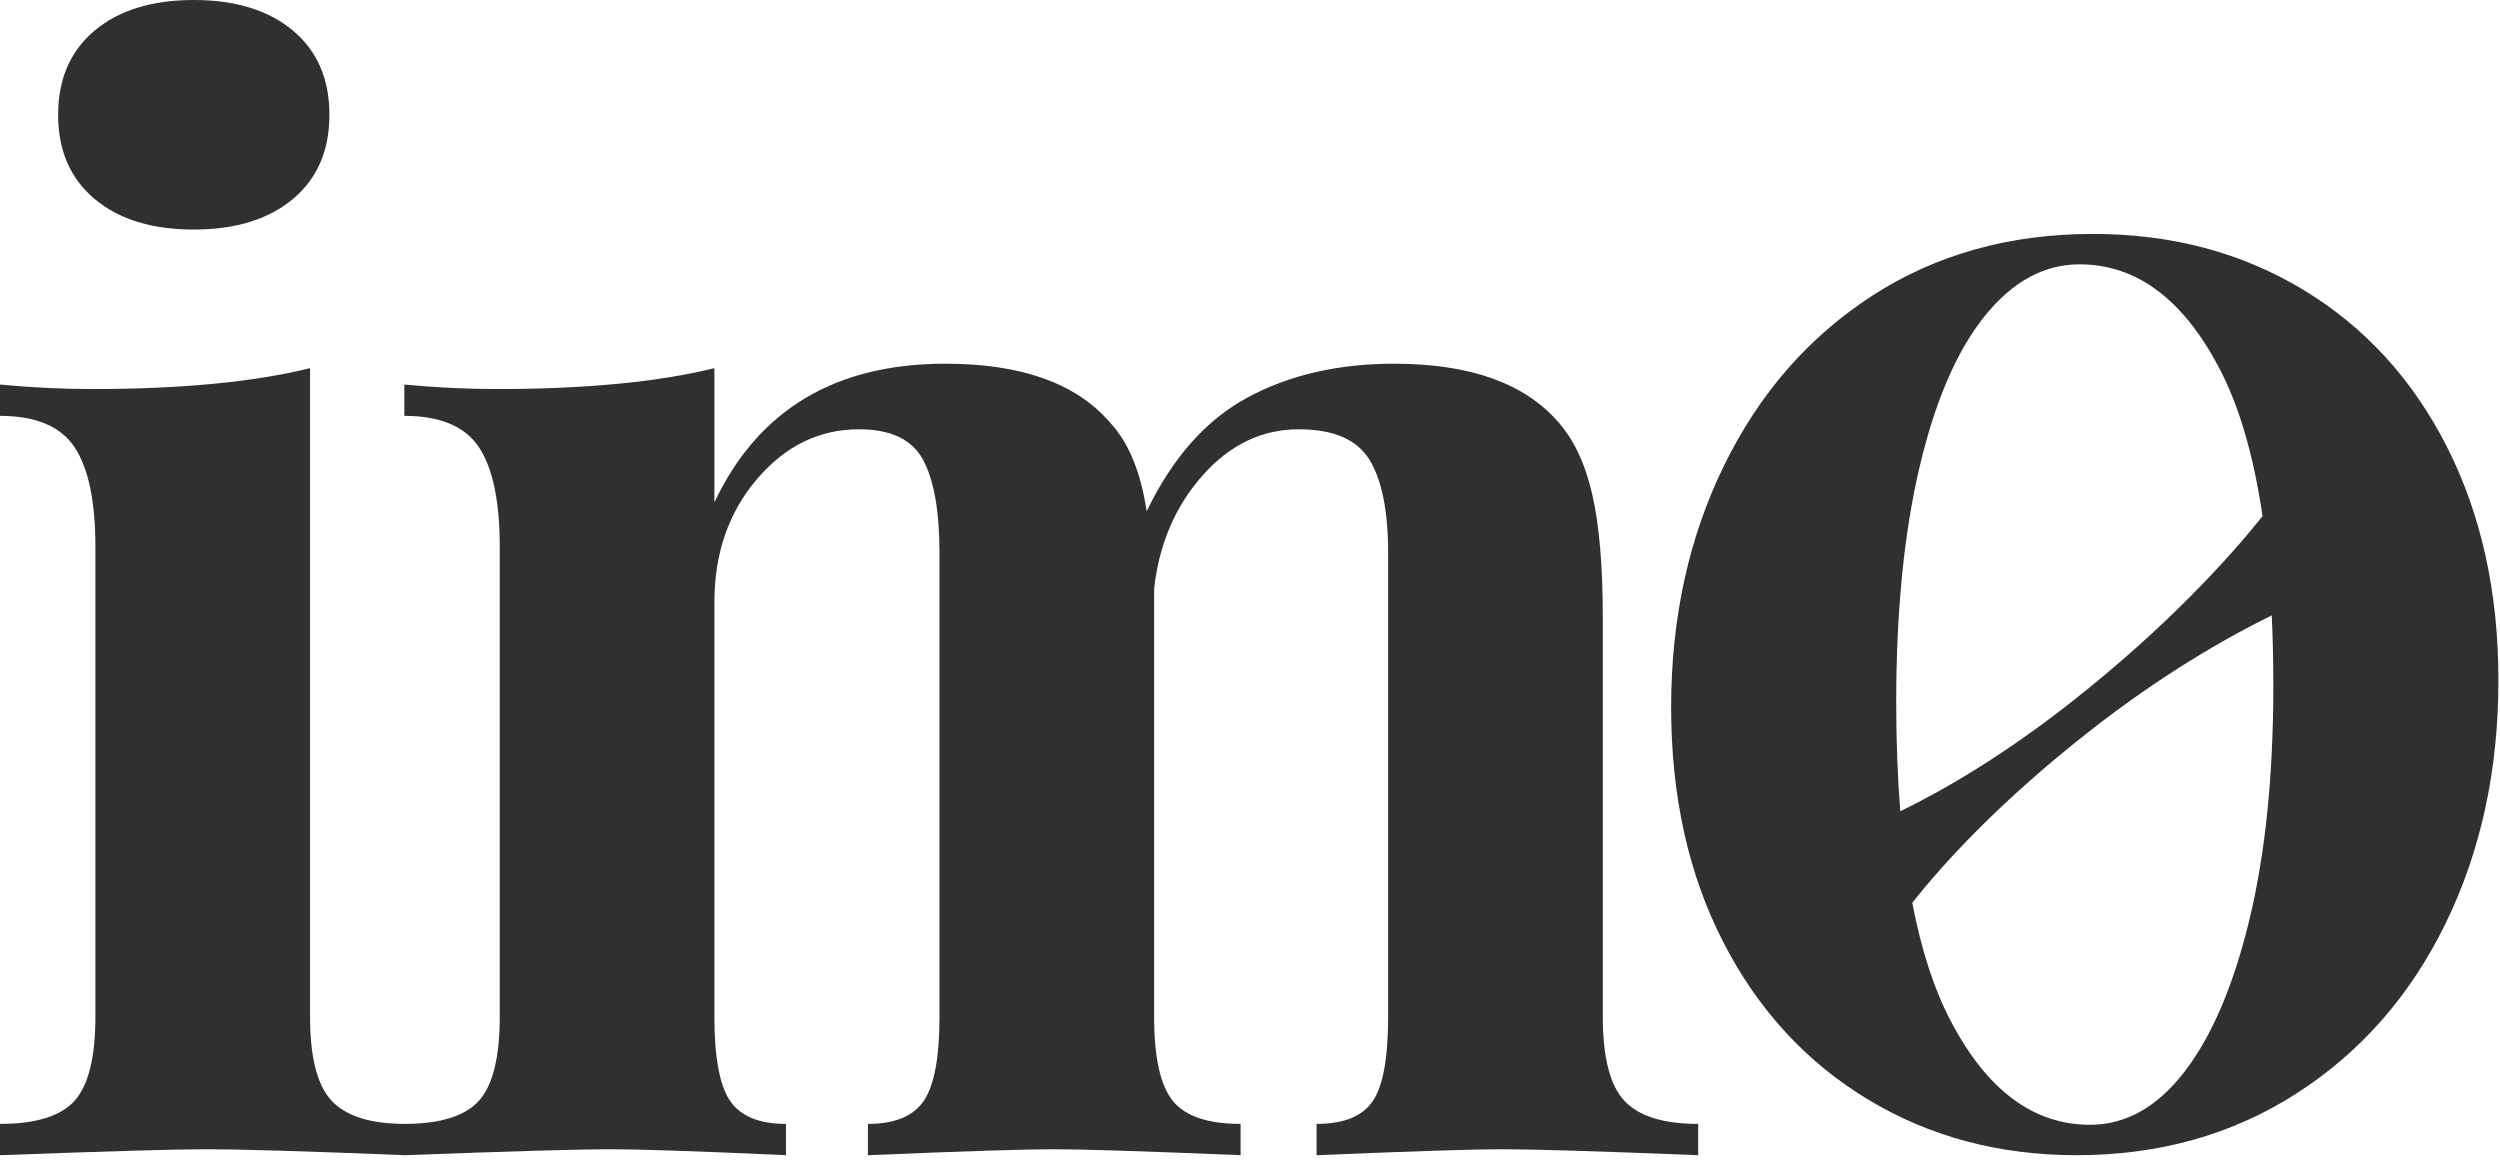 <?xml version="1.0" encoding="UTF-8" standalone="no"?><!DOCTYPE svg PUBLIC "-//W3C//DTD SVG 1.1//EN" "http://www.w3.org/Graphics/SVG/1.1/DTD/svg11.dtd"><svg width="100%" height="100%" viewBox="0 0 416 193" version="1.1" xmlns="http://www.w3.org/2000/svg" xmlns:xlink="http://www.w3.org/1999/xlink" xml:space="preserve" xmlns:serif="http://www.serif.com/" style="fill-rule:evenodd;clip-rule:evenodd;stroke-linejoin:round;stroke-miterlimit:2;"><path d="M32.244,-0c6.945,-0 12.443,1.695 16.495,5.085c4.051,3.389 6.076,8.061 6.076,14.014c0,5.952 -2.025,10.624 -6.076,14.014c-4.052,3.389 -9.55,5.084 -16.495,5.084c-6.945,0 -12.443,-1.695 -16.494,-5.084c-4.051,-3.39 -6.077,-8.062 -6.077,-14.014c0,-5.953 2.026,-10.625 6.077,-14.014c4.051,-3.39 9.549,-5.085 16.494,-5.085Zm19.347,169.159c0,6.78 1.199,11.451 3.597,14.014c2.397,2.563 6.49,3.845 12.277,3.845l0,5.208c-16.535,-0.661 -27.532,-0.992 -32.988,-0.992c-5.126,0 -16.619,0.331 -34.477,0.992l0,-5.208c5.953,-0 10.087,-1.282 12.402,-3.845c2.315,-2.563 3.472,-7.234 3.472,-14.014l0,-78.131c0,-7.606 -1.157,-13.145 -3.472,-16.618c-2.315,-3.472 -6.449,-5.209 -12.402,-5.209l0,-5.208c5.291,0.496 10.417,0.744 15.378,0.744c14.717,-0 26.788,-1.158 36.213,-3.473l0,107.895Z" style="fill:#303030;fill-rule:nonzero;"/><path d="M266.703,169.159c0,6.78 1.199,11.451 3.597,14.014c2.397,2.563 6.49,3.845 12.277,3.845l0,5.208c-16.535,-0.661 -27.449,-0.992 -32.74,-0.992c-4.63,0 -14.882,0.331 -30.756,0.992l-0,-5.208c4.464,-0 7.565,-1.241 9.301,-3.721c1.736,-2.48 2.604,-7.193 2.604,-14.138l0,-77.138c0,-6.945 -1.033,-12.113 -3.1,-15.503c-2.067,-3.389 -5.994,-5.084 -11.782,-5.084c-6.118,-0 -11.451,2.563 -15.998,7.689c-4.547,5.126 -7.234,11.409 -8.061,18.85l-0,71.186c-0,6.78 1.033,11.451 3.1,14.014c2.067,2.563 5.829,3.845 11.286,3.845l-0,5.208c-15.874,-0.661 -26.292,-0.992 -31.252,-0.992c-4.63,0 -14.882,0.331 -30.757,0.992l0,-5.208c4.465,-0 7.565,-1.282 9.302,-3.845c1.736,-2.563 2.604,-7.234 2.604,-14.014l0,-77.138c0,-6.945 -0.909,-12.113 -2.728,-15.503c-1.819,-3.389 -5.374,-5.084 -10.666,-5.084c-6.614,-0 -12.277,2.769 -16.99,8.309c-4.713,5.539 -7.069,12.36 -7.069,20.463l-0,68.953c-0,6.78 0.868,11.451 2.604,14.014c1.737,2.563 4.837,3.845 9.302,3.845l-0,5.208c-14.552,-0.661 -24.308,-0.992 -29.268,-0.992c-4.961,0 -16.371,0.331 -34.229,0.992l-0,-5.208c5.953,-0 10.087,-1.282 12.402,-3.845c2.315,-2.563 3.472,-7.234 3.472,-14.014l0,-78.131c0,-7.606 -1.157,-13.145 -3.472,-16.618c-2.315,-3.472 -6.449,-5.209 -12.402,-5.209l-0,-5.208c5.291,0.496 10.417,0.744 15.378,0.744c14.717,-0 26.788,-1.158 36.213,-3.473l-0,22.323c7.276,-15.378 20.091,-23.067 38.445,-23.067c12.567,0 21.662,3.225 27.284,9.674c3.142,3.307 5.209,8.267 6.201,14.882c4.299,-8.93 9.921,-15.254 16.866,-18.975c6.945,-3.72 15.047,-5.581 24.307,-5.581c12.567,0 21.662,3.225 27.284,9.674c2.646,2.976 4.547,7.027 5.705,12.153c1.157,5.126 1.736,11.823 1.736,20.091l0,66.721Z" style="fill:#303030;fill-rule:nonzero;"/><path d="M348.271,38.925c13.063,-0 24.721,3.094 34.973,9.282c10.252,6.189 18.23,14.908 23.935,26.16c5.705,11.251 8.557,24.191 8.557,38.818c0,15.002 -2.935,28.503 -8.805,40.505c-5.87,12.001 -14.138,21.425 -24.804,28.269c-10.665,6.845 -22.86,10.267 -36.585,10.267c-12.897,0 -24.472,-3.094 -34.724,-9.282c-10.252,-6.189 -18.272,-14.908 -24.06,-26.16c-5.787,-11.251 -8.681,-24.284 -8.681,-39.099c0,-14.814 2.935,-28.222 8.805,-40.224c5.871,-12.002 14.097,-21.425 24.68,-28.269c10.583,-6.845 22.819,-10.267 36.709,-10.267Zm29.749,63.471c-7.896,3.885 -18.5,10.011 -30.32,19.269c-15.185,11.893 -24.518,22.257 -29.498,28.549c1.497,7.832 3.625,14.382 6.382,19.65c6.035,11.533 13.765,17.299 23.191,17.299c5.953,0 11.203,-2.953 15.75,-8.86c4.547,-5.908 8.144,-14.346 10.789,-25.316c2.646,-10.971 3.969,-23.957 3.969,-38.959c-0,-4.058 -0.088,-7.936 -0.263,-11.632Zm-1.533,-16.504c-1.49,-10.151 -3.909,-18.4 -7.257,-24.746c-6.036,-11.439 -13.766,-17.158 -23.191,-17.158c-5.953,-0 -11.245,2.907 -15.875,8.72c-4.63,5.813 -8.226,14.205 -10.789,25.175c-2.563,10.97 -3.845,23.956 -3.845,38.958c0,6.511 0.226,12.564 0.677,18.156c7.296,-3.554 16.983,-9.187 28.148,-17.931c16.448,-12.883 26.9,-24.633 32.132,-31.174Z" style="fill:#303030;fill-rule:nonzero;"/></svg>